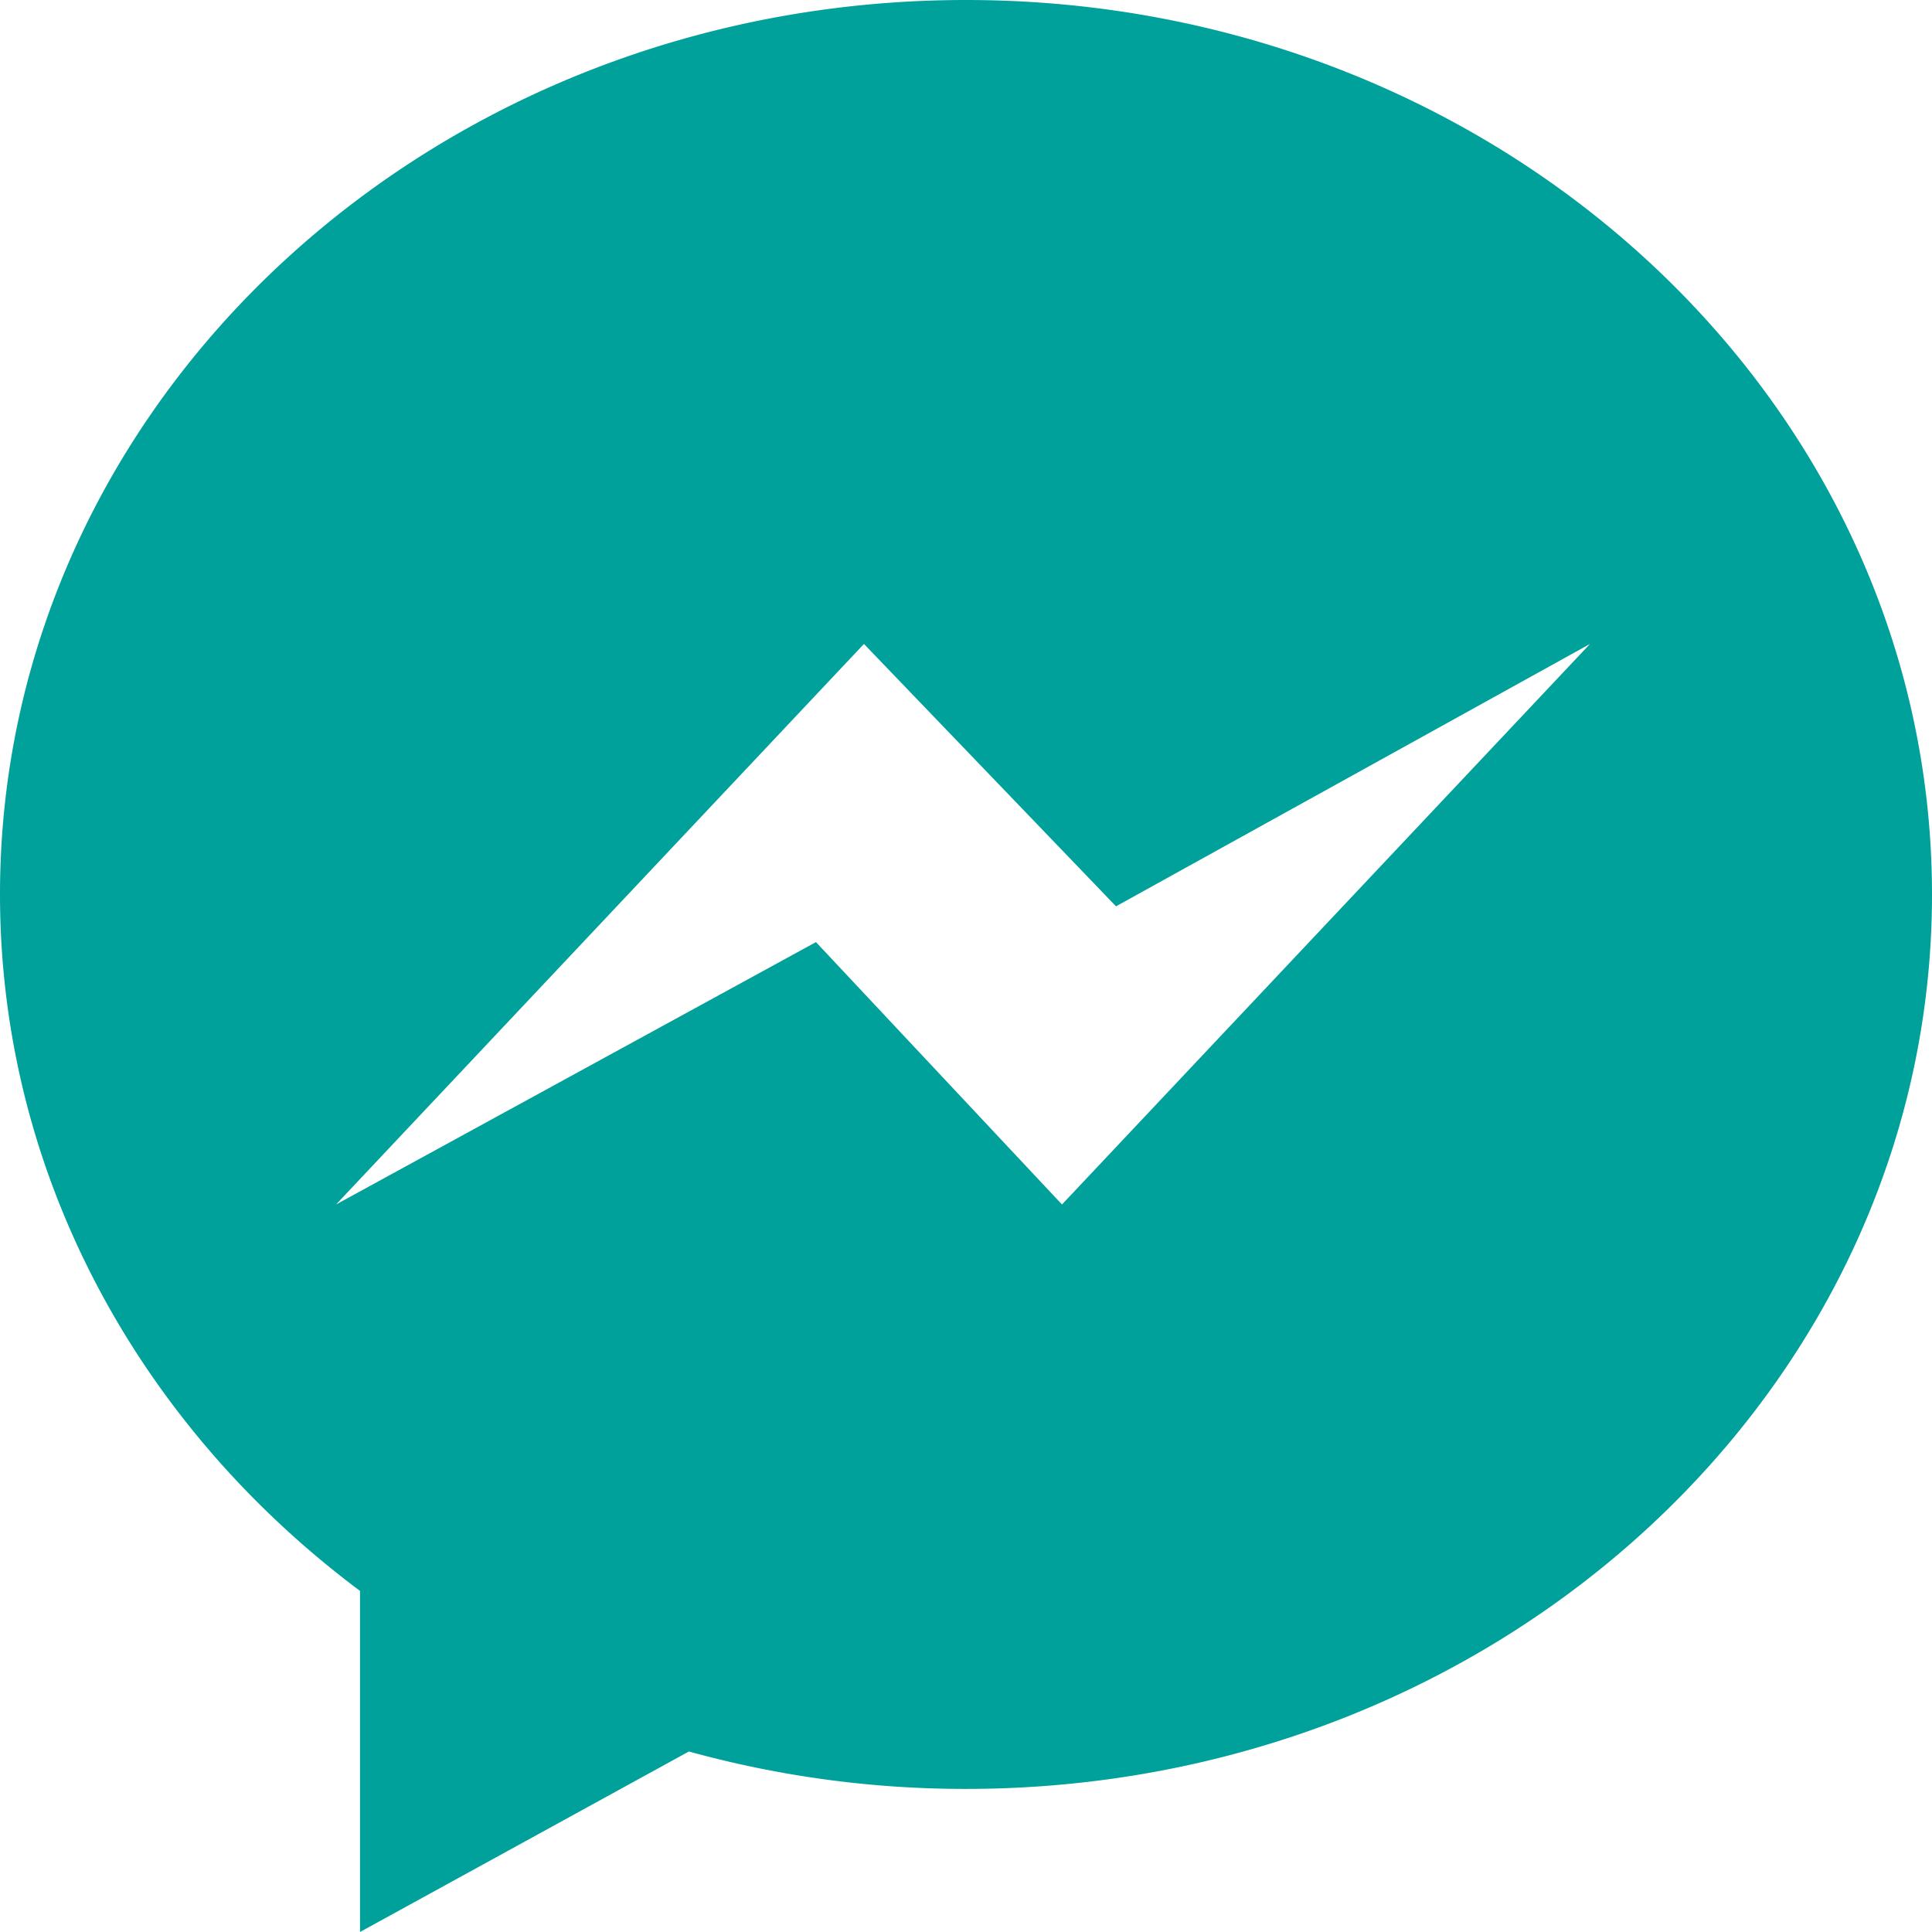 <svg xmlns="http://www.w3.org/2000/svg" viewBox="0 0 153.547 153.547"><defs><style>.ba9a4229-88b8-4756-9ca6-d78fc3b74ad7{fill:#00a19a;}</style></defs><title>Risorsa 2</title><g id="b782052b-0d63-4f92-80ae-1ba18f1f9410" data-name="Livello 2"><g id="a3d30387-ca12-406a-a875-017a6165c163" data-name="Livello 1"><path class="ba9a4229-88b8-4756-9ca6-d78fc3b74ad7" d="M76.773,0C34.371,0,0,31.827,0,71.079,0,93.449,11.164,113.407,28.611,126.436v27.111l26.141-14.347a82.42,82.42,0,0,0,22.022,2.975c42.402,0,76.773-31.827,76.773-71.079C153.547,31.827,119.176,0,76.773,0Zm7.629,95.727-19.552-20.853-38.142,20.853L68.663,51.178,88.696,72.031,126.366,51.178Z"/></g></g></svg>
